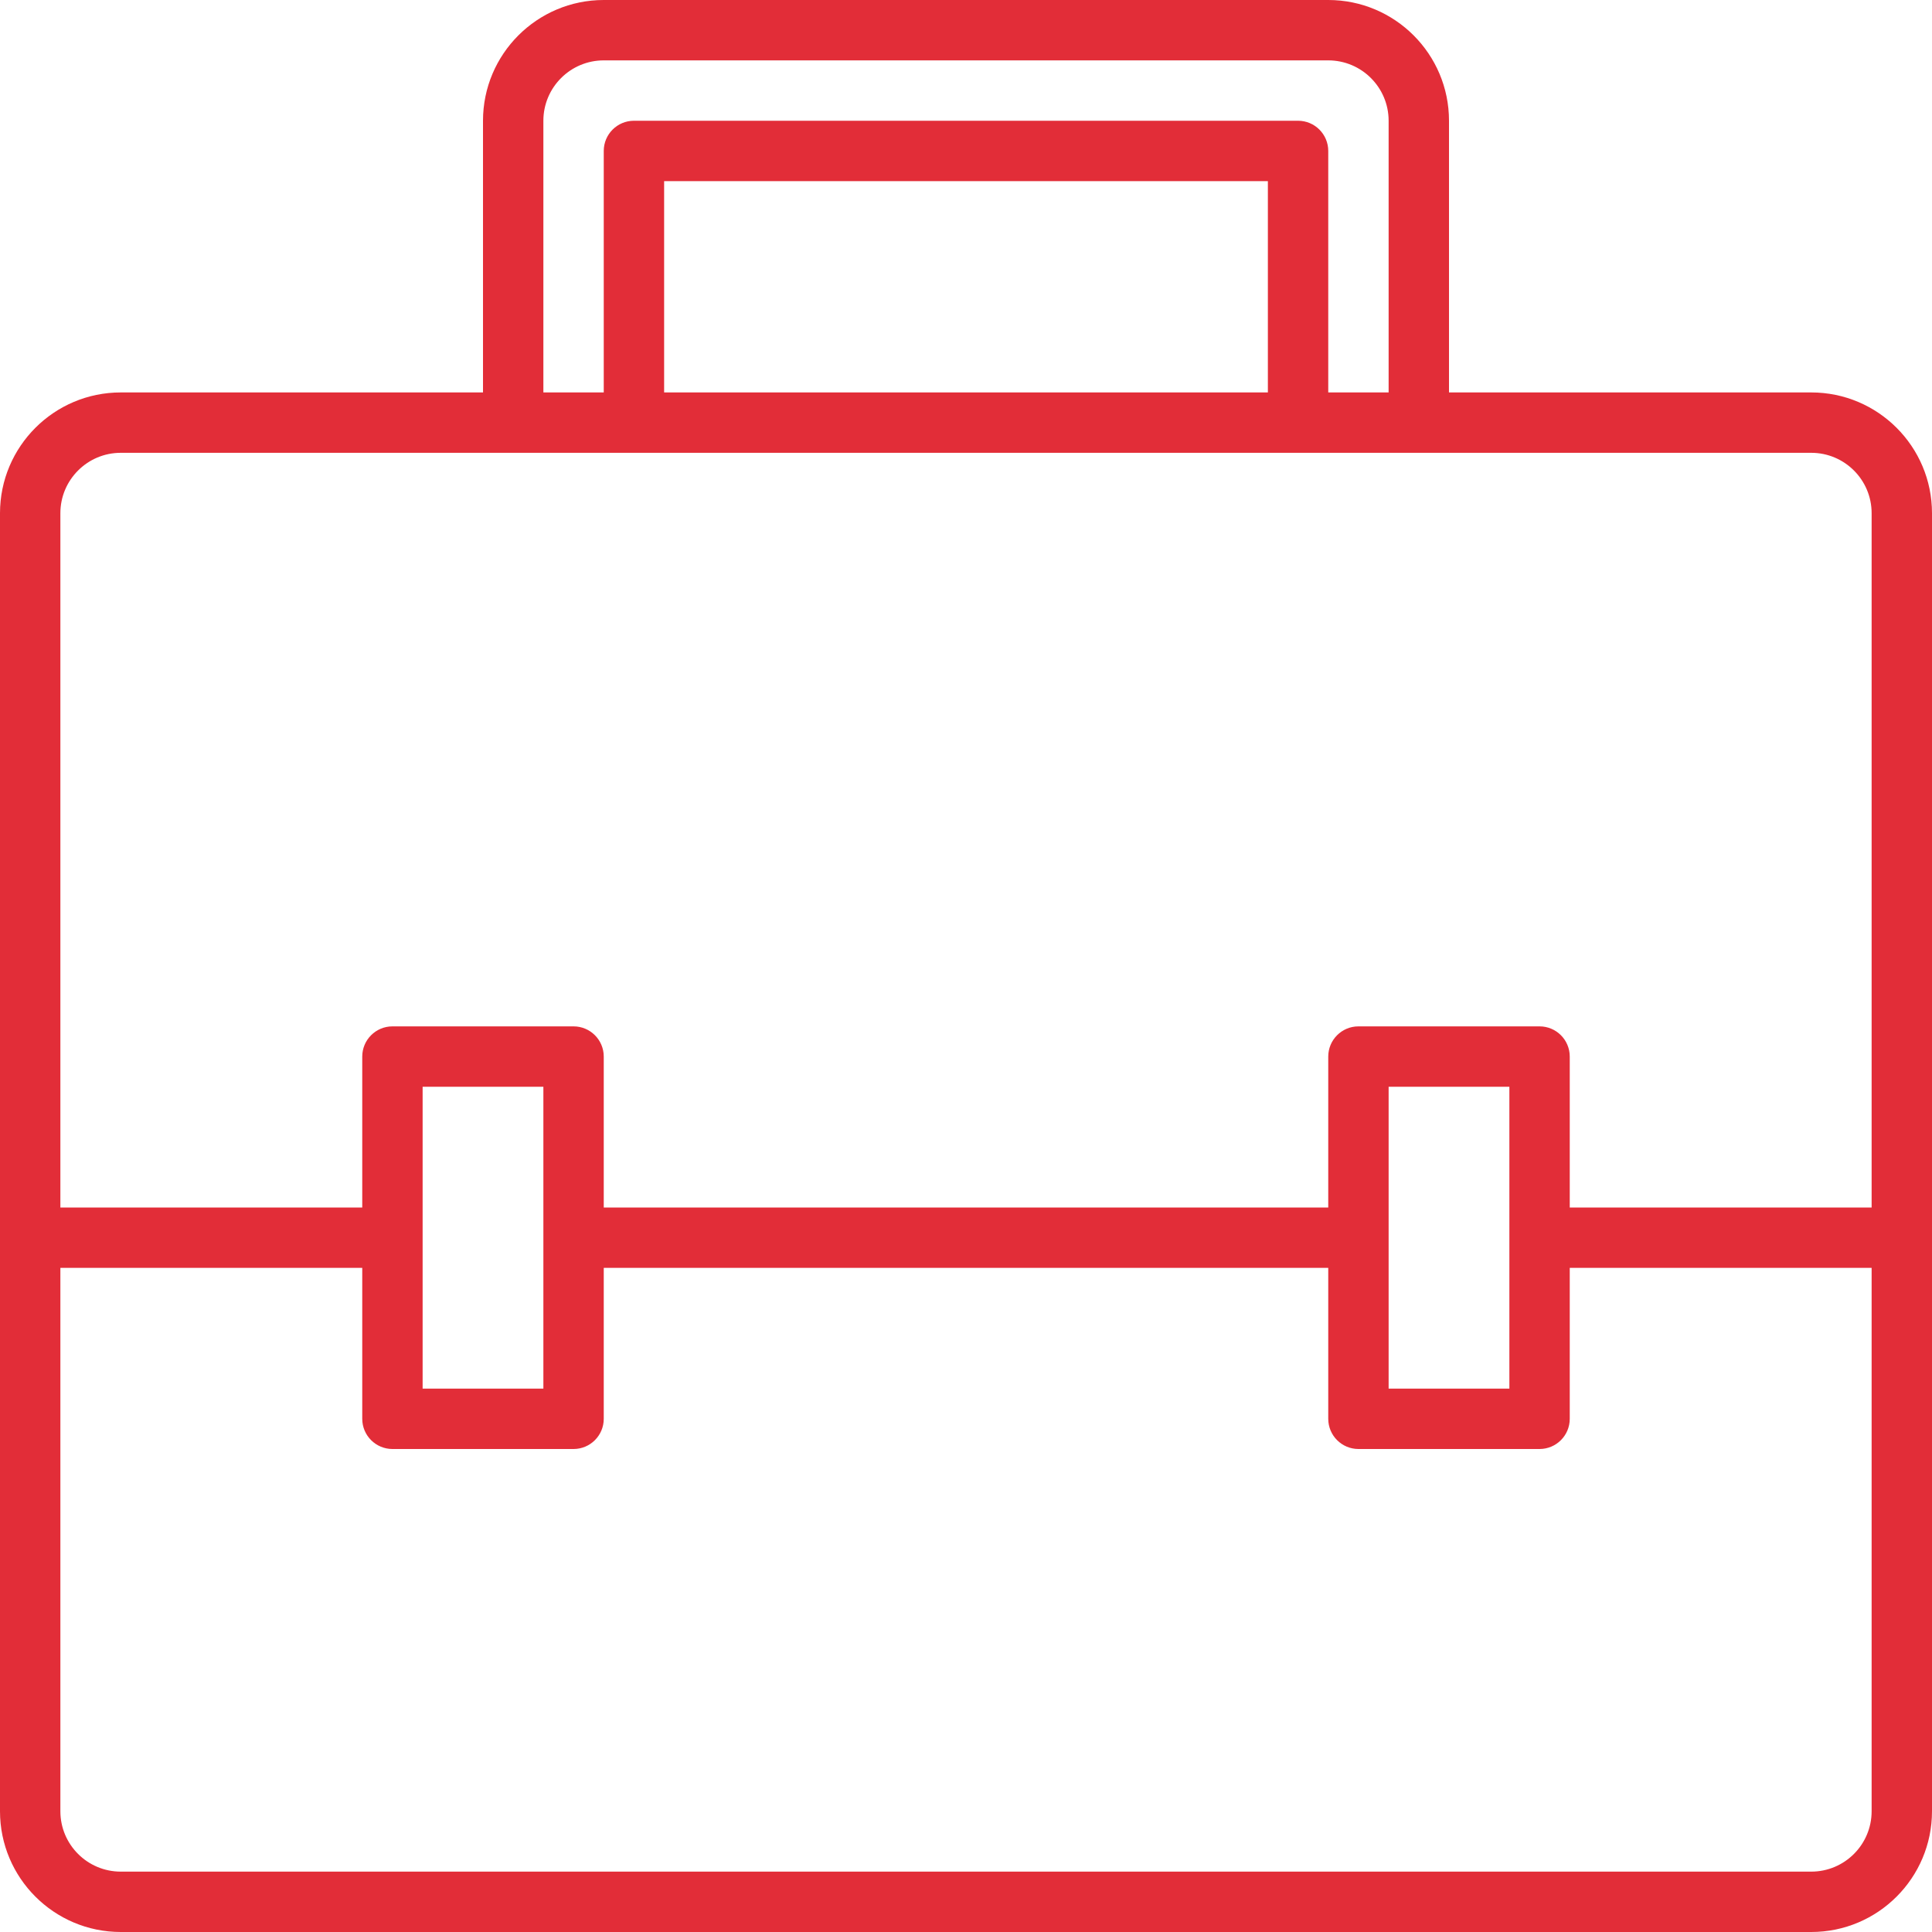 <?xml version="1.0" encoding="utf-8"?>
<!-- Generator: Adobe Illustrator 28.3.0, SVG Export Plug-In . SVG Version: 6.00 Build 0)  -->
<svg version="1.1" id="Layer_1" xmlns="http://www.w3.org/2000/svg" xmlns:xlink="http://www.w3.org/1999/xlink" x="0px" y="0px"
	 viewBox="0 0 800 800" style="enable-background:new 0 0 800 800;" xml:space="preserve">
<style type="text/css">
	.st0{fill:#E22D38;}
</style>
<g id="SVGRepo_bgCarrier">
</g>
<g id="SVGRepo_tracerCarrier">
</g>
<g id="SVGRepo_iconCarrier">
	<path class="st0" d="M750,162.5H600V50c0-27.6-22.4-50-50-50H250c-27.6,0-50,22.4-50,50v112.5H50c-27.6,0-50,22.4-50,50V750
		c0,27.6,22.4,50,50,50h700c27.6,0,50-22.4,50-50V212.5C800,184.9,777.6,162.5,750,162.5z M225,50c0-13.8,11.2-25,25-25h300
		c13.8,0,25,11.2,25,25v112.5h-25v-100c0-6.9-5.6-12.5-12.5-12.5h-275c-6.9,0-12.5,5.6-12.5,12.5v100h-25V50z M525,75v87.5H275V75
		H525z M775,750c0,13.8-11.2,25-25,25H50c-13.8,0-25-11.2-25-25V525h125v62.5c0,6.9,5.6,12.5,12.5,12.5h75c6.9,0,12.5-5.6,12.5-12.5
		V525h300v62.5c0,6.9,5.6,12.5,12.5,12.5h75c6.9,0,12.5-5.6,12.5-12.5V525h125V750z M175,575V450h50v125H175z M575,575V450h50v125
		H575z M775,500H650v-62.5c0-6.9-5.6-12.5-12.5-12.5h-75c-6.9,0-12.5,5.6-12.5,12.5V500H250v-62.5c0-6.9-5.6-12.5-12.5-12.5h-75
		c-6.9,0-12.5,5.6-12.5,12.5V500H25V212.5c0-13.8,11.2-25,25-25h700c13.8,0,25,11.2,25,25V500z"/>
</g>
</svg>
